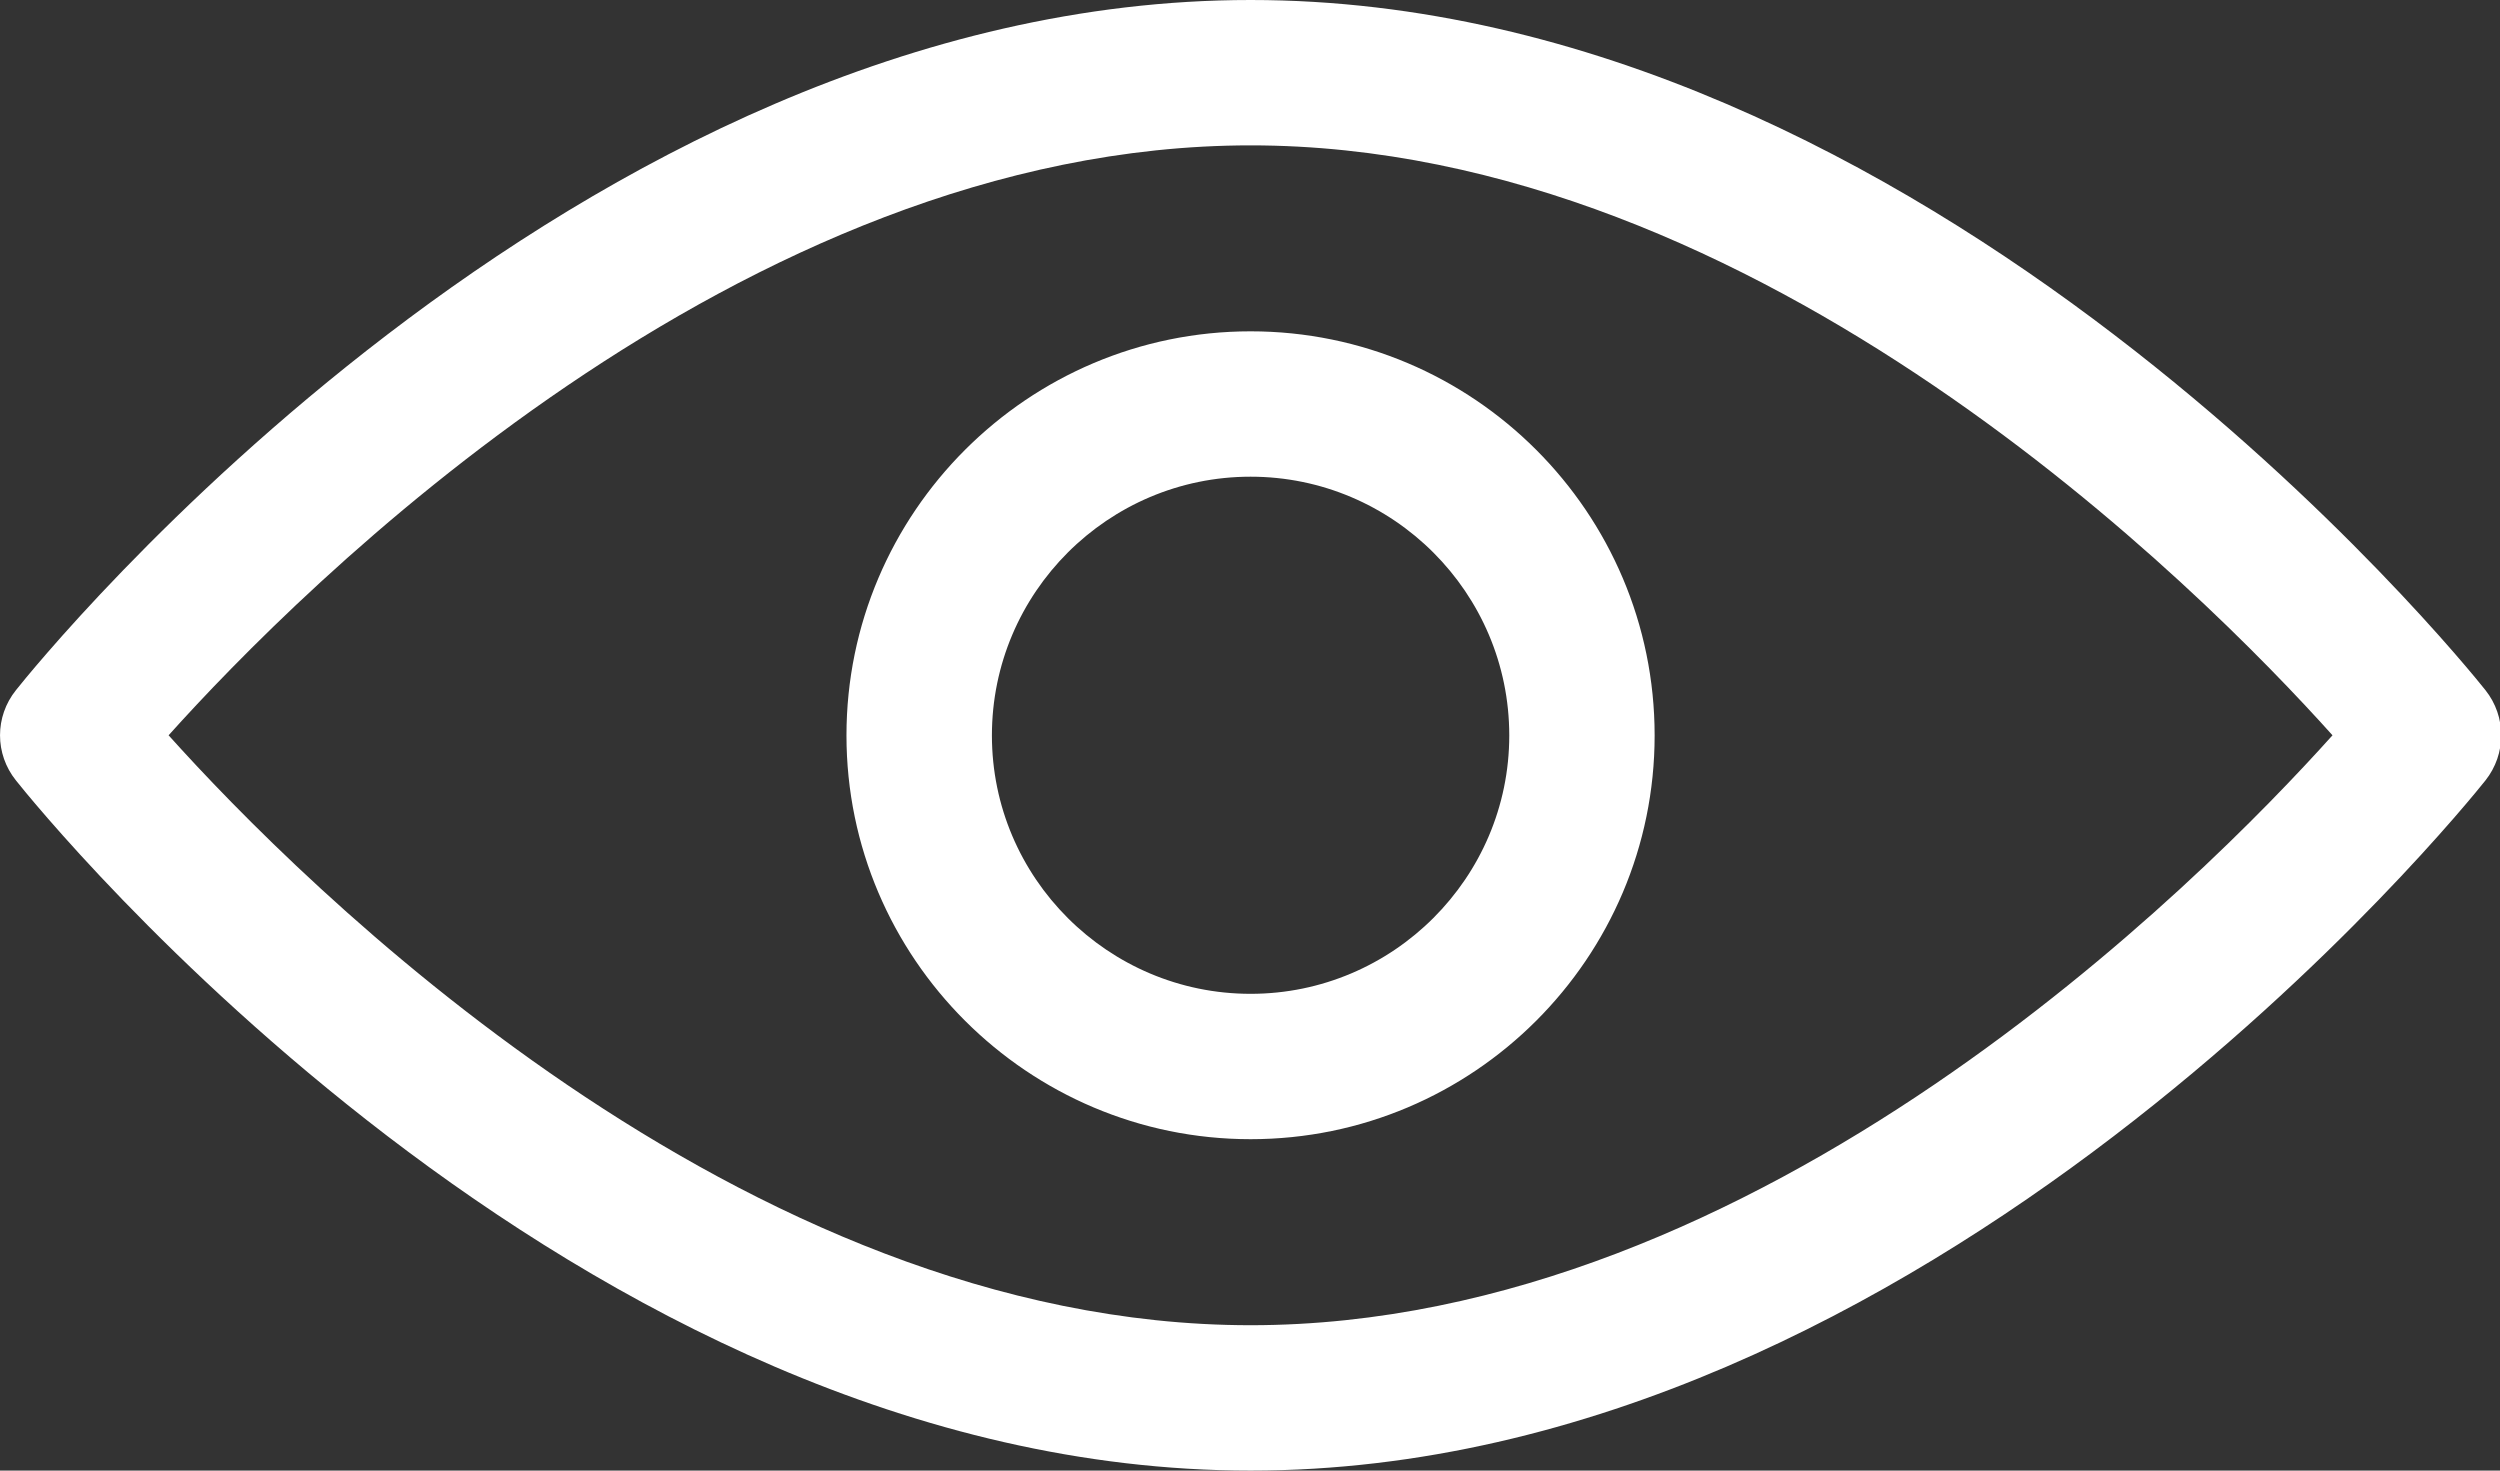 <?xml version="1.0" encoding="UTF-8"?>
<svg version="1.1" width="34px" height="20px" viewBox="0 0 34.0 20.0" xmlns="http://www.w3.org/2000/svg" xmlns:xlink="http://www.w3.org/1999/xlink"><rect x="0" y="0" width="34.0" height="20.0" fill="#333333" stroke="none"/><defs><clipPath id="i0"><path d="M1440,0 L1440,3472 L0,3472 L0,0 L1440,0 Z"/></clipPath><clipPath id="i1"><path d="M17.008,0 C26.227,0 33.497,9.002 33.802,9.386 C34.088,9.746 34.088,10.254 33.802,10.614 C33.497,10.998 26.227,20 17.008,20 C7.788,20 0.522,10.998 0.217,10.614 C-0.072,10.254 -0.072,9.746 0.217,9.386 C0.522,9.002 7.788,0 17.008,0 Z M17.008,1.977 C10.066,1.977 4.068,8.023 2.293,10 C4.068,11.977 10.066,18.023 17.008,18.023 C23.949,18.023 29.948,11.977 31.722,10 C29.948,8.023 23.949,1.977 17.008,1.977 Z M17.008,4.506 C20.039,4.506 22.503,6.971 22.503,10.002 C22.503,13.029 20.039,15.493 17.008,15.493 C13.981,15.493 11.512,13.029 11.512,10.002 C11.512,6.971 13.981,4.506 17.008,4.506 Z M17.008,6.483 C15.07,6.483 13.49,8.06 13.49,10.002 C13.49,11.939 15.07,13.516 17.008,13.516 C18.945,13.516 20.526,11.939 20.526,10.002 C20.526,8.06 18.945,6.483 17.008,6.483 Z"/></clipPath></defs><g transform="translate(-565.0 -759.0)"><g clip-path="url(#i0)"><g transform="translate(565 759.0)"><g clip-path="url(#i1)"><polygon points="2.77555756e-17,0 34.016,0 34.016,20 2.77555756e-17,20 2.77555756e-17,0" stroke="none" fill="#fff"/></g></g></g></g></svg>
